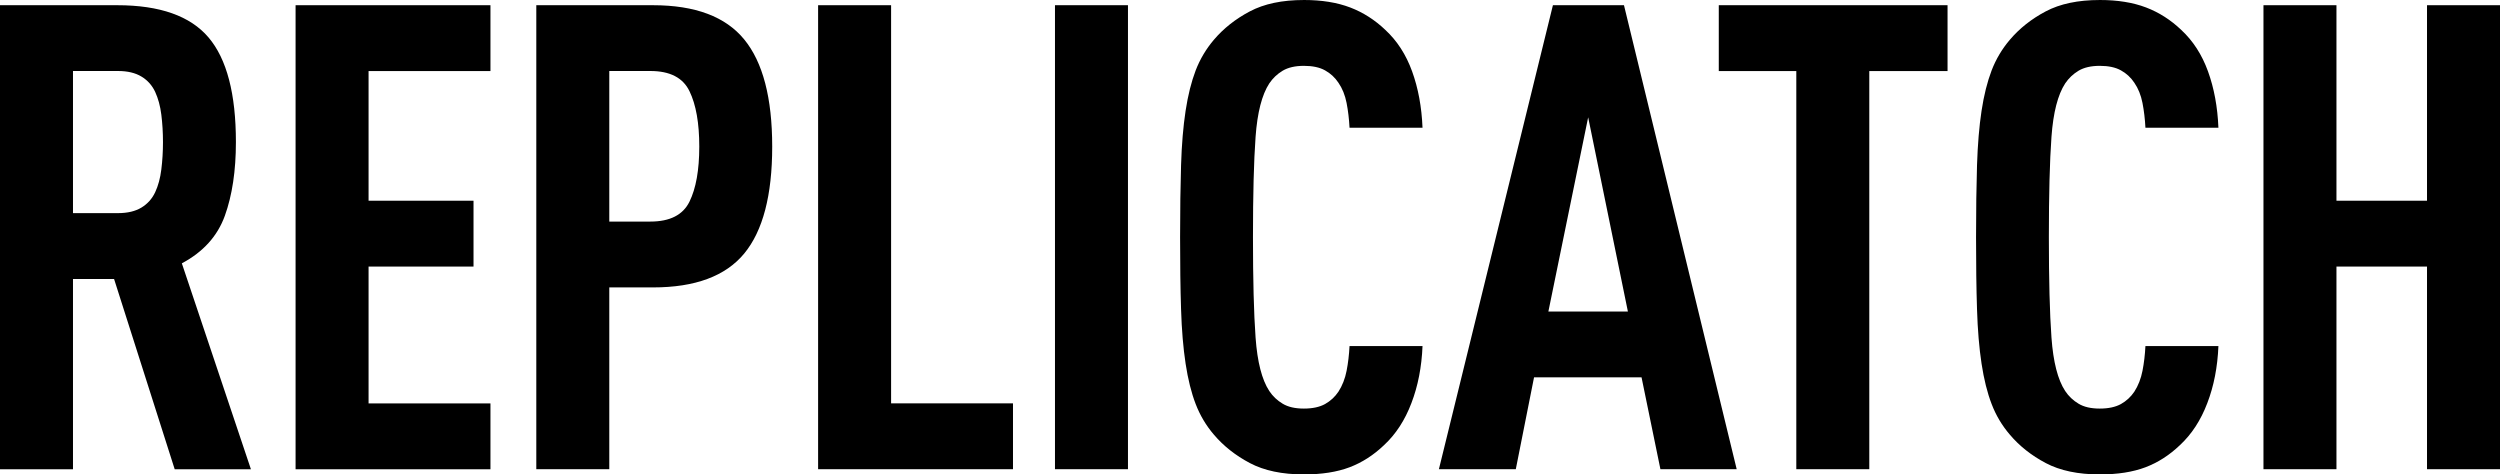 <?xml version="1.0" encoding="UTF-8"?>
<svg id="_レイヤー_2" data-name="レイヤー 2" xmlns="http://www.w3.org/2000/svg" viewBox="0 0 441.17 83.72">
  <g id="Product">
    <g>
      <path d="M20.7.92c7.51,0,12.88,1.9,16.1,5.69,3.22,3.79,4.83,9.95,4.83,18.46,0,5.06-.65,9.39-1.95,13-1.3,3.6-3.83,6.4-7.59,8.4l12.19,36.34h-13.45l-10.7-33.58h-7.25v33.58H0V.92h20.7ZM12.88,12.54v25.07h7.94c1.69,0,3.07-.33,4.14-.98,1.07-.65,1.88-1.55,2.42-2.7.54-1.15.9-2.49,1.09-4.03.19-1.53.29-3.14.29-4.83s-.1-3.29-.29-4.83c-.19-1.53-.56-2.88-1.09-4.03-.54-1.15-1.34-2.05-2.42-2.7-1.07-.65-2.45-.98-4.14-.98h-7.94Z"/>
      <path d="M86.55,12.54h-21.51v22.88h18.52v11.62h-18.52v24.15h21.51v11.62h-34.39V.92h34.39v11.62Z"/>
      <path d="M115.23.92c7.44,0,12.8,2.01,16.1,6.04,3.3,4.03,4.94,10.33,4.94,18.92s-1.65,14.87-4.94,18.86c-3.3,3.99-8.66,5.98-16.1,5.98h-7.71v32.08h-12.88V.92h20.58ZM107.52,12.54v26.56h7.25c3.45,0,5.75-1.17,6.9-3.51,1.15-2.34,1.73-5.58,1.73-9.72s-.57-7.4-1.73-9.78c-1.15-2.38-3.45-3.56-6.9-3.56h-7.25Z"/>
      <path d="M157.25,71.18h21.51v11.62h-34.39V.92h12.88v70.26Z"/>
      <path d="M199.05,82.8h-12.88V.92h12.88v81.88Z"/>
      <path d="M230.1,0c3.14,0,5.86.44,8.17,1.32,2.3.88,4.37,2.21,6.21,3.97,2.07,1.92,3.64,4.35,4.71,7.3,1.07,2.95,1.69,6.27,1.84,9.95h-12.88c-.08-1.53-.25-2.99-.52-4.37-.27-1.38-.75-2.57-1.44-3.57-.61-.92-1.4-1.65-2.36-2.18-.96-.54-2.21-.8-3.74-.8s-2.78.29-3.74.86c-.96.58-1.74,1.32-2.36,2.24-1.3,1.99-2.11,5.14-2.42,9.43-.31,4.29-.46,10.2-.46,17.71s.15,13.42.46,17.71c.31,4.29,1.11,7.44,2.42,9.43.61.92,1.4,1.67,2.36,2.24.96.58,2.2.86,3.74.86s2.78-.27,3.74-.8c.96-.54,1.74-1.26,2.36-2.18.69-1.07,1.17-2.3,1.44-3.68.27-1.38.44-2.83.52-4.37h12.88c-.15,3.68-.8,7.04-1.96,10.06-1.15,3.03-2.76,5.5-4.83,7.42-1.84,1.76-3.87,3.07-6.09,3.91-2.22.84-4.91,1.26-8.05,1.26-3.83,0-7.02-.67-9.55-2.01-2.53-1.34-4.64-3.01-6.33-5-1.38-1.61-2.45-3.41-3.22-5.41-.77-1.99-1.36-4.37-1.78-7.13-.42-2.76-.69-5.96-.8-9.6-.12-3.64-.17-7.88-.17-12.71s.06-9.06.17-12.71c.11-3.64.38-6.84.8-9.6.42-2.76,1.02-5.14,1.78-7.13.77-1.99,1.84-3.79,3.22-5.41,1.69-1.99,3.8-3.66,6.33-5,2.53-1.34,5.71-2.01,9.55-2.01Z"/>
      <path d="M306.47,82.8h-13.46l-3.33-16.21h-18.97l-3.22,16.21h-13.57L274.04.92h12.54l19.89,81.88ZM273.24,54.97h14.03l-7.01-34.27-7.02,34.27Z"/>
      <path d="M343.67,12.54h-13.8v70.26h-12.88V12.54h-13.68V.92h40.37v11.62Z"/>
      <path d="M370.55,0c3.14,0,5.86.44,8.17,1.32,2.3.88,4.37,2.21,6.21,3.97,2.07,1.92,3.64,4.35,4.71,7.3,1.07,2.95,1.69,6.27,1.84,9.95h-12.88c-.08-1.53-.25-2.99-.52-4.37-.27-1.38-.75-2.57-1.44-3.57-.61-.92-1.4-1.65-2.36-2.18-.96-.54-2.21-.8-3.74-.8s-2.78.29-3.74.86c-.96.58-1.74,1.32-2.36,2.24-1.3,1.99-2.11,5.14-2.42,9.43-.31,4.29-.46,10.2-.46,17.71s.15,13.42.46,17.71c.31,4.29,1.11,7.44,2.42,9.43.61.92,1.4,1.67,2.36,2.24.96.58,2.2.86,3.74.86s2.78-.27,3.74-.8c.96-.54,1.74-1.26,2.36-2.18.69-1.07,1.17-2.3,1.44-3.68.27-1.38.44-2.83.52-4.37h12.88c-.15,3.68-.8,7.04-1.96,10.06-1.15,3.03-2.76,5.5-4.83,7.42-1.84,1.76-3.87,3.07-6.09,3.91-2.22.84-4.91,1.26-8.05,1.26-3.83,0-7.02-.67-9.55-2.01-2.53-1.34-4.64-3.01-6.32-5-1.38-1.61-2.46-3.41-3.22-5.41-.77-1.99-1.36-4.37-1.78-7.13-.42-2.76-.69-5.96-.8-9.6-.12-3.64-.17-7.88-.17-12.71s.06-9.06.17-12.71c.12-3.64.38-6.84.8-9.6.42-2.76,1.02-5.14,1.78-7.13.77-1.99,1.84-3.79,3.22-5.41,1.69-1.99,3.79-3.66,6.32-5,2.53-1.34,5.71-2.01,9.55-2.01Z"/>
      <path d="M441.17,82.8h-12.88v-35.76h-15.98v35.76h-12.88V.92h12.88v34.5h15.98V.92h12.88v81.88Z"/>
    </g>
  </g>
</svg>